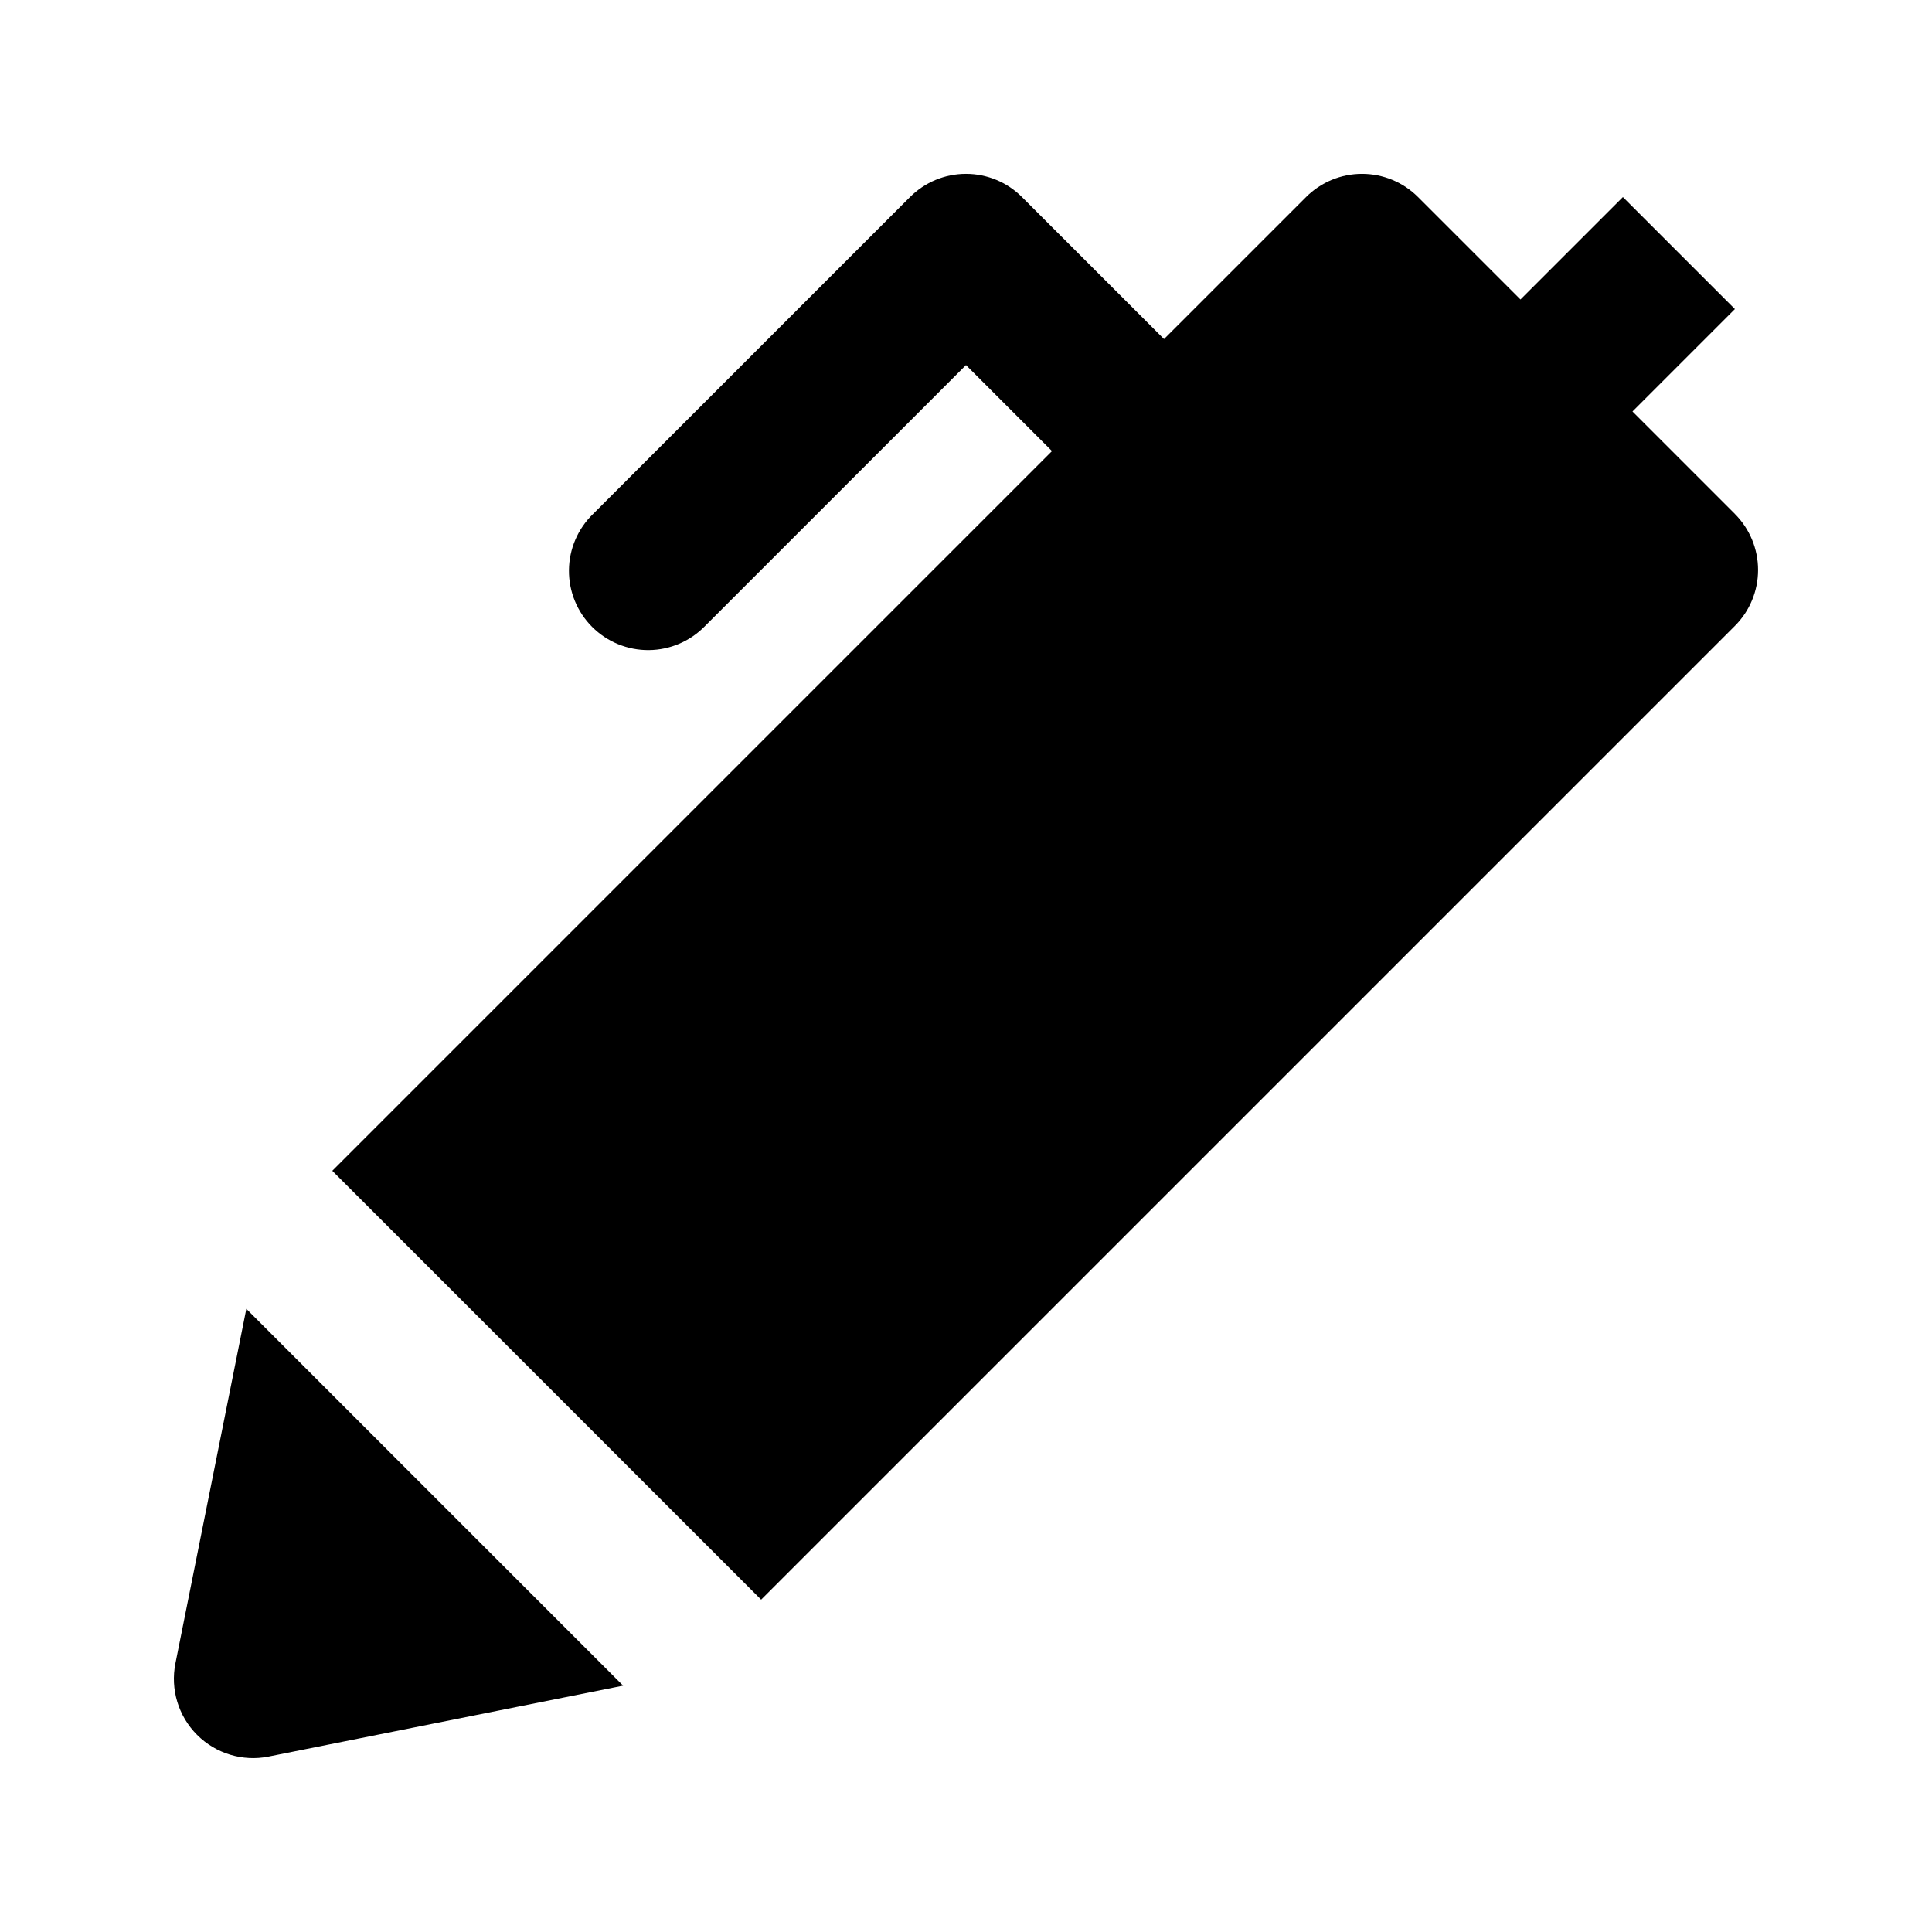 <?xml version="1.0" encoding="UTF-8"?>
<!-- Uploaded to: ICON Repo, www.svgrepo.com, Generator: ICON Repo Mixer Tools -->
<svg fill="#000000" width="800px" height="800px" version="1.1" viewBox="144 144 512 512" xmlns="http://www.w3.org/2000/svg">
 <path d="m209.28 490.86 99.855 99.855-93.941 18.789v0.004c-6.883 1.379-14-0.777-18.961-5.742-4.965-4.965-7.121-12.082-5.742-18.965zm394.49-210.67-27.141-27.141 27.141-27.145-29.684-29.68-27.145 27.141-27.141-27.141c-3.934-3.941-9.273-6.152-14.844-6.152-5.566 0-10.906 2.211-14.84 6.152l-37.637 37.633-37.641-37.633c-3.934-3.941-9.273-6.152-14.84-6.152-5.57 0-10.906 2.211-14.844 6.152l-83.969 83.969v-0.004c-4.047 3.914-6.359 9.289-6.406 14.918-0.051 5.633 2.164 11.047 6.148 15.027 3.981 3.981 9.395 6.195 15.023 6.148 5.633-0.051 11.008-2.359 14.918-6.41l69.129-69.125 22.793 22.797-190.73 190.73 113.65 113.65 258.05-258.05c3.938-3.934 6.148-9.273 6.148-14.84 0-5.566-2.211-10.906-6.148-14.844z"/>
</svg>